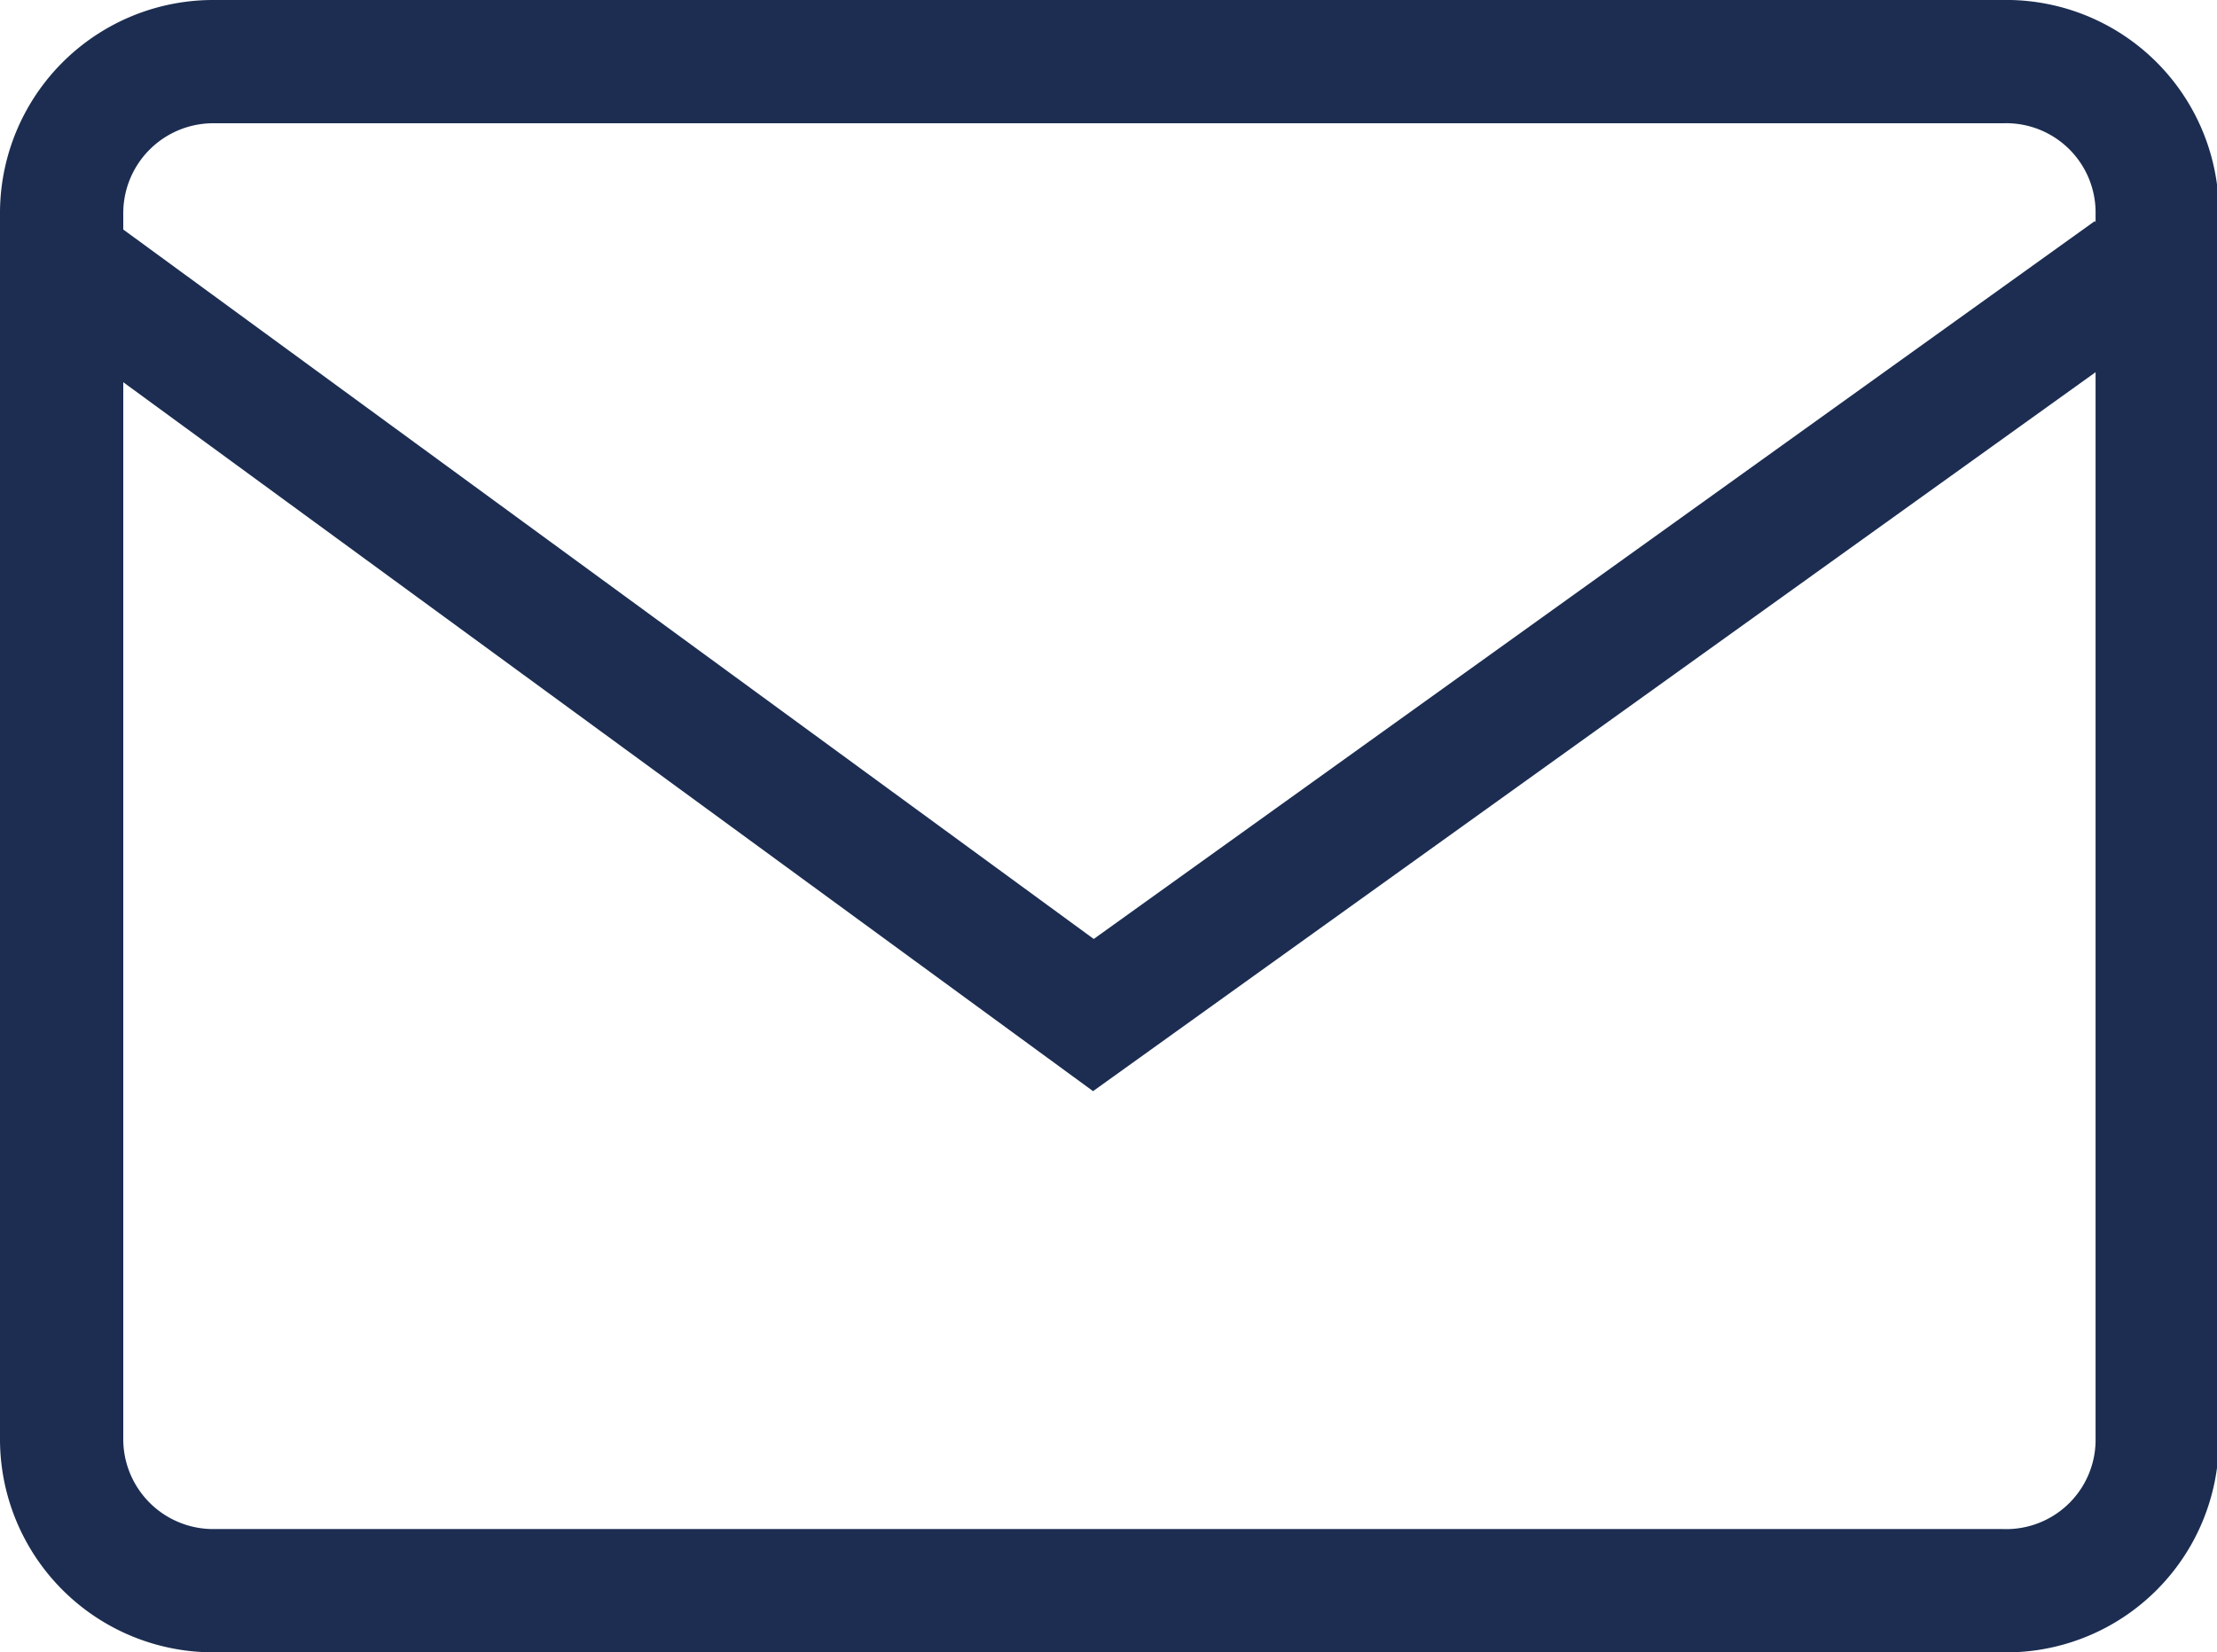 <svg xmlns="http://www.w3.org/2000/svg" viewBox="0 0 35.97 26.81"><defs><style>.cls-1{fill:none;stroke:#1c2d51;stroke-miterlimit:10;stroke-width:2px;}</style></defs><g id="レイヤー_2" data-name="レイヤー 2"><g id="レイヤー_1-2" data-name="レイヤー 1"><path class="cls-1" d="M32.48,25.81h-29A2.46,2.46,0,0,1,1,23.32V3.49A2.46,2.46,0,0,1,3.49,1h29A2.45,2.45,0,0,1,35,3.49V23.32A2.45,2.45,0,0,1,32.48,25.81Z"/><polyline class="cls-1" points="1.23 4.4 17.74 16.47 34.57 4.4"/></g></g></svg>